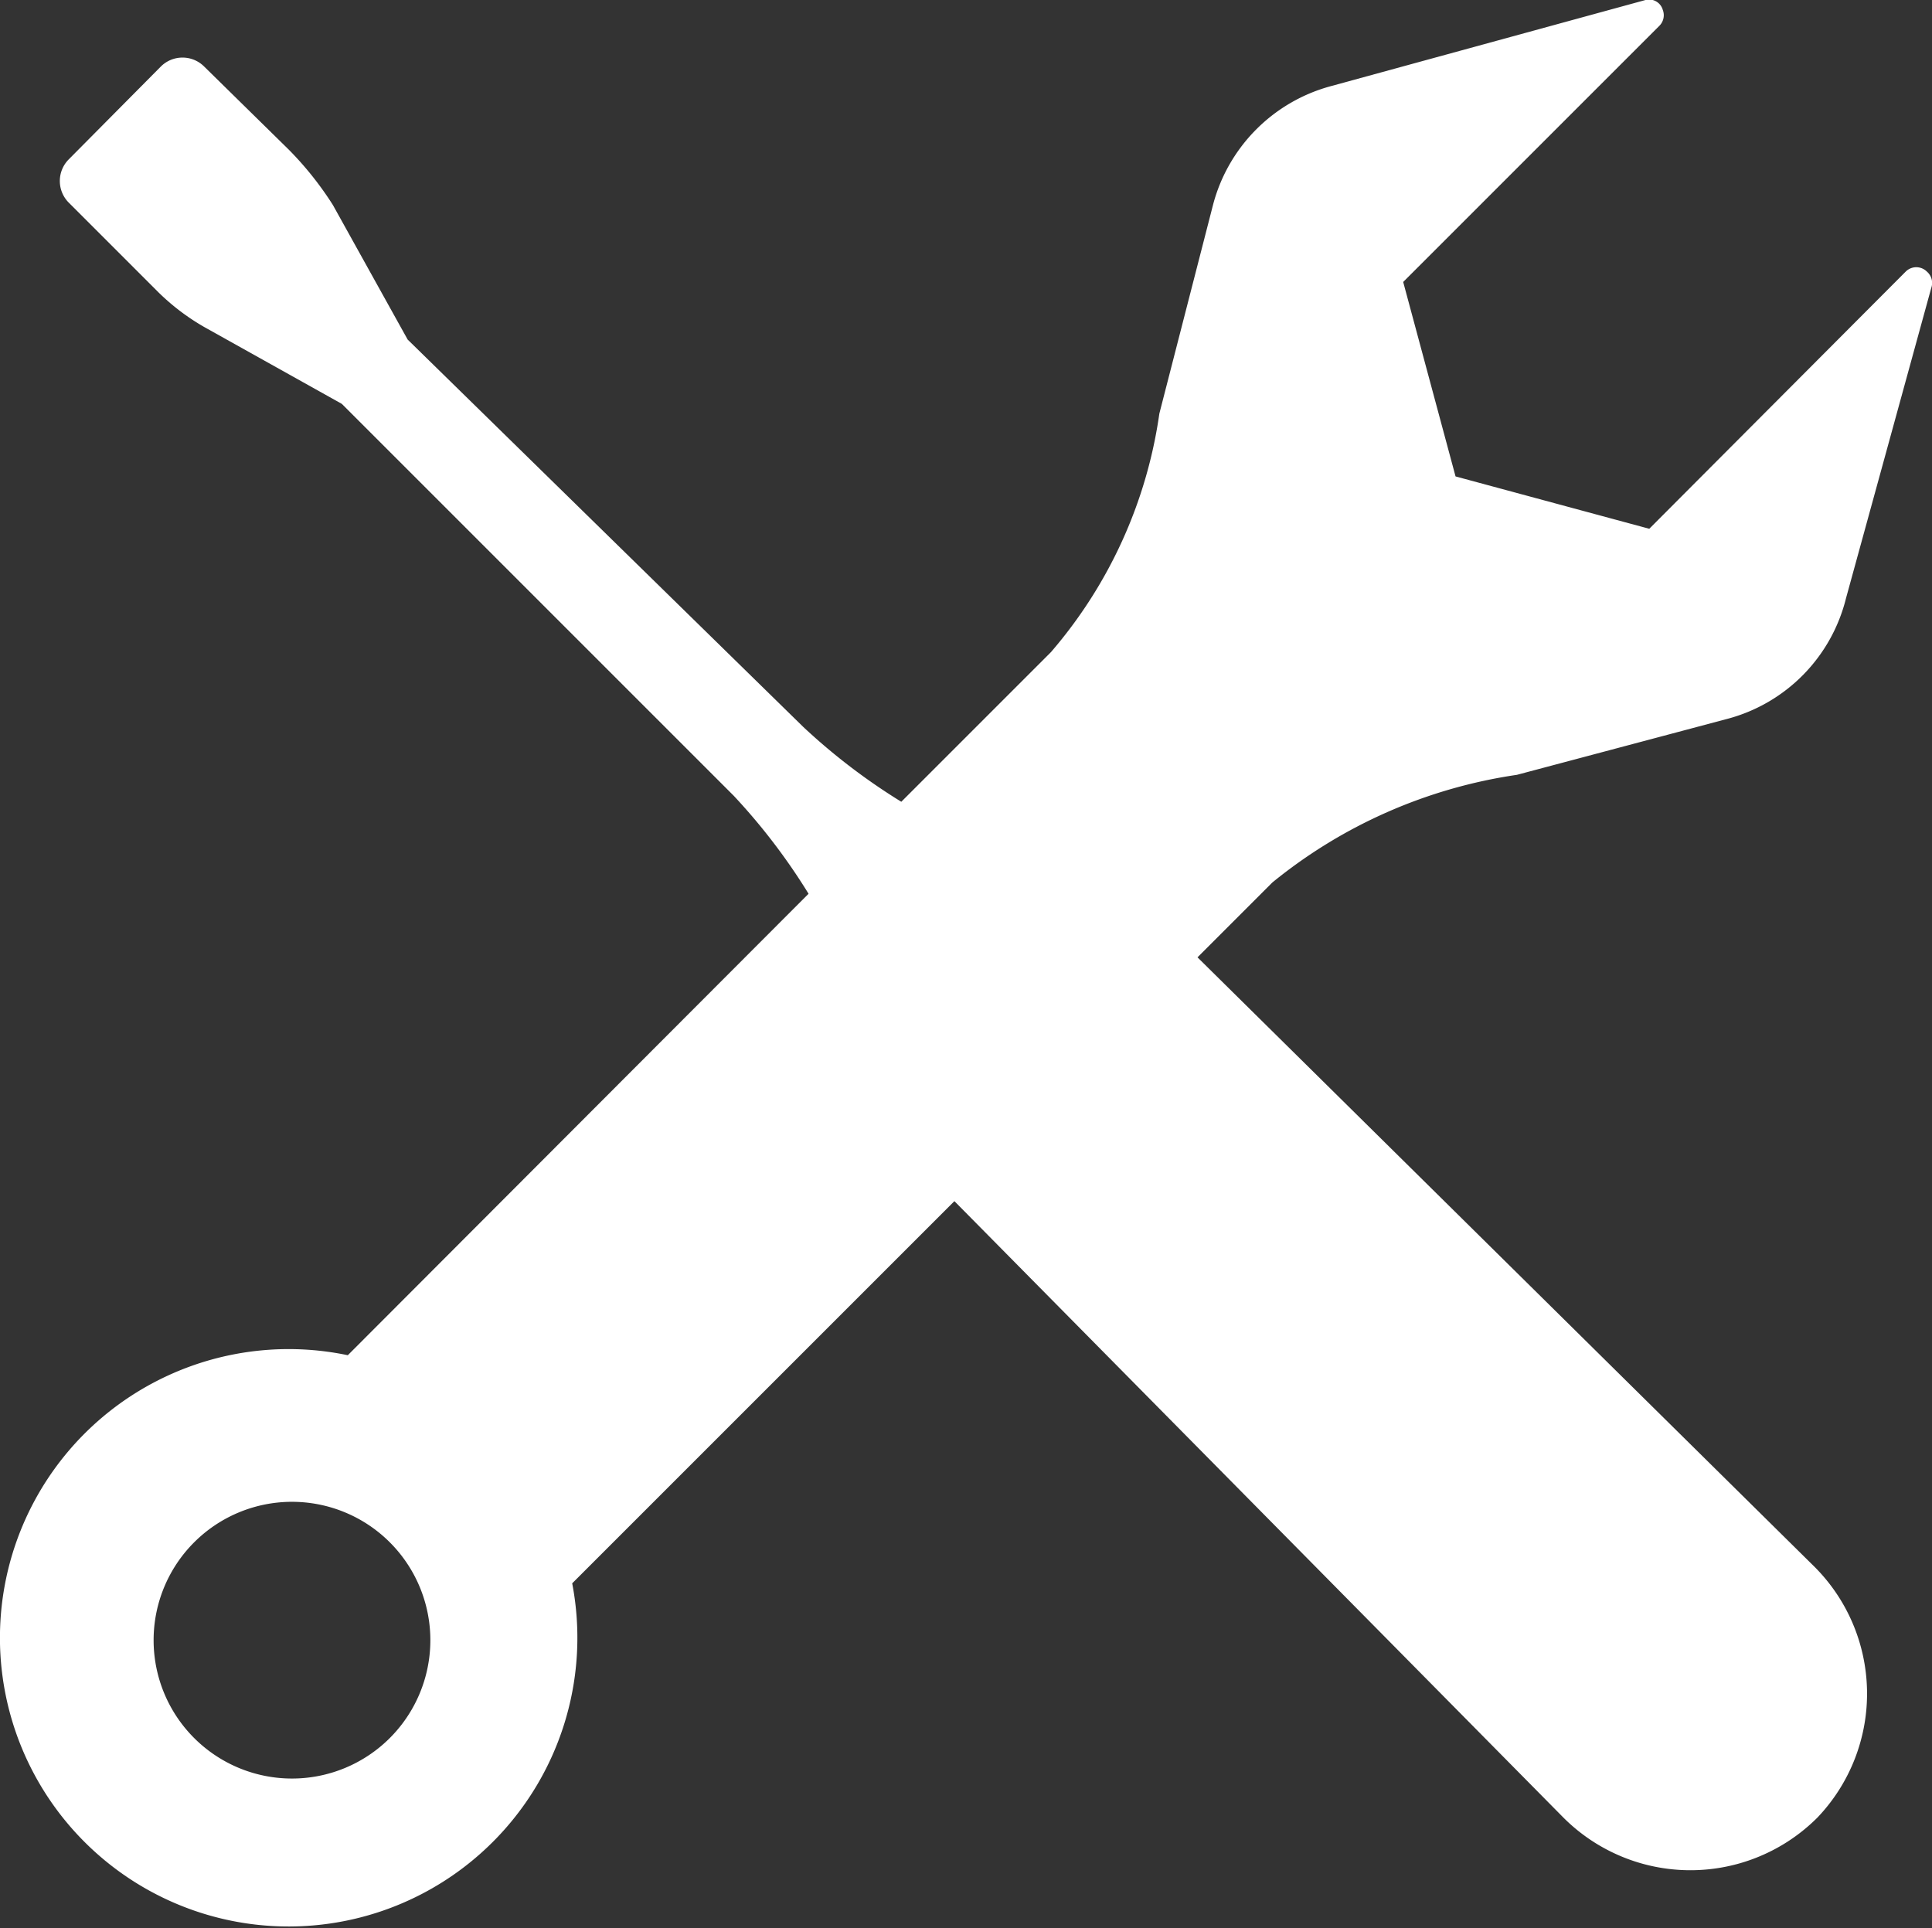 <svg xmlns="http://www.w3.org/2000/svg" viewBox="0 0 25.83 25.78"><rect x="0" y="0" width="25.83" height="25.78" fill="#333333" stroke="none"/><g data-name="Calque 2"><path d="M20.28 10.36l2.82-.75A2.22 2.22 0 0024.68 8l1.14-4.15a.2.2 0 00-.06-.22.2.2 0 00-.28 0l-3.43 3.44-2.59-.7-.7-2.6L22.18.35a.2.2 0 00.05-.22A.19.19 0 0022 0l-4.2 1.15a2.23 2.23 0 00-1.58 1.58l-.72 2.8a6.22 6.22 0 01-1.45 3.19l-2 2a8.22 8.22 0 01-1.31-1L5.45 4.54l-1-1.8A4.42 4.42 0 003.86 2L2.73.89a.41.41 0 00-.58 0L.92 2.13a.41.41 0 000 .58l1.16 1.16a3 3 0 00.7.53l1.79 1 5.24 5.24a8.22 8.22 0 011 1.31l-6.16 6.17a3.86 3.86 0 103 3.05l5.11-5.11 8.14 8.24a2.4 2.4 0 003.4 0 2.4 2.4 0 00-.07-3.38l-8.22-8.12 1-1a6.71 6.71 0 013.27-1.44zM5.21 23.24a1.85 1.85 0 110-2.62 1.85 1.85 0 010 2.62z" fill="#fff" data-name="Calque 1"/></g></svg>